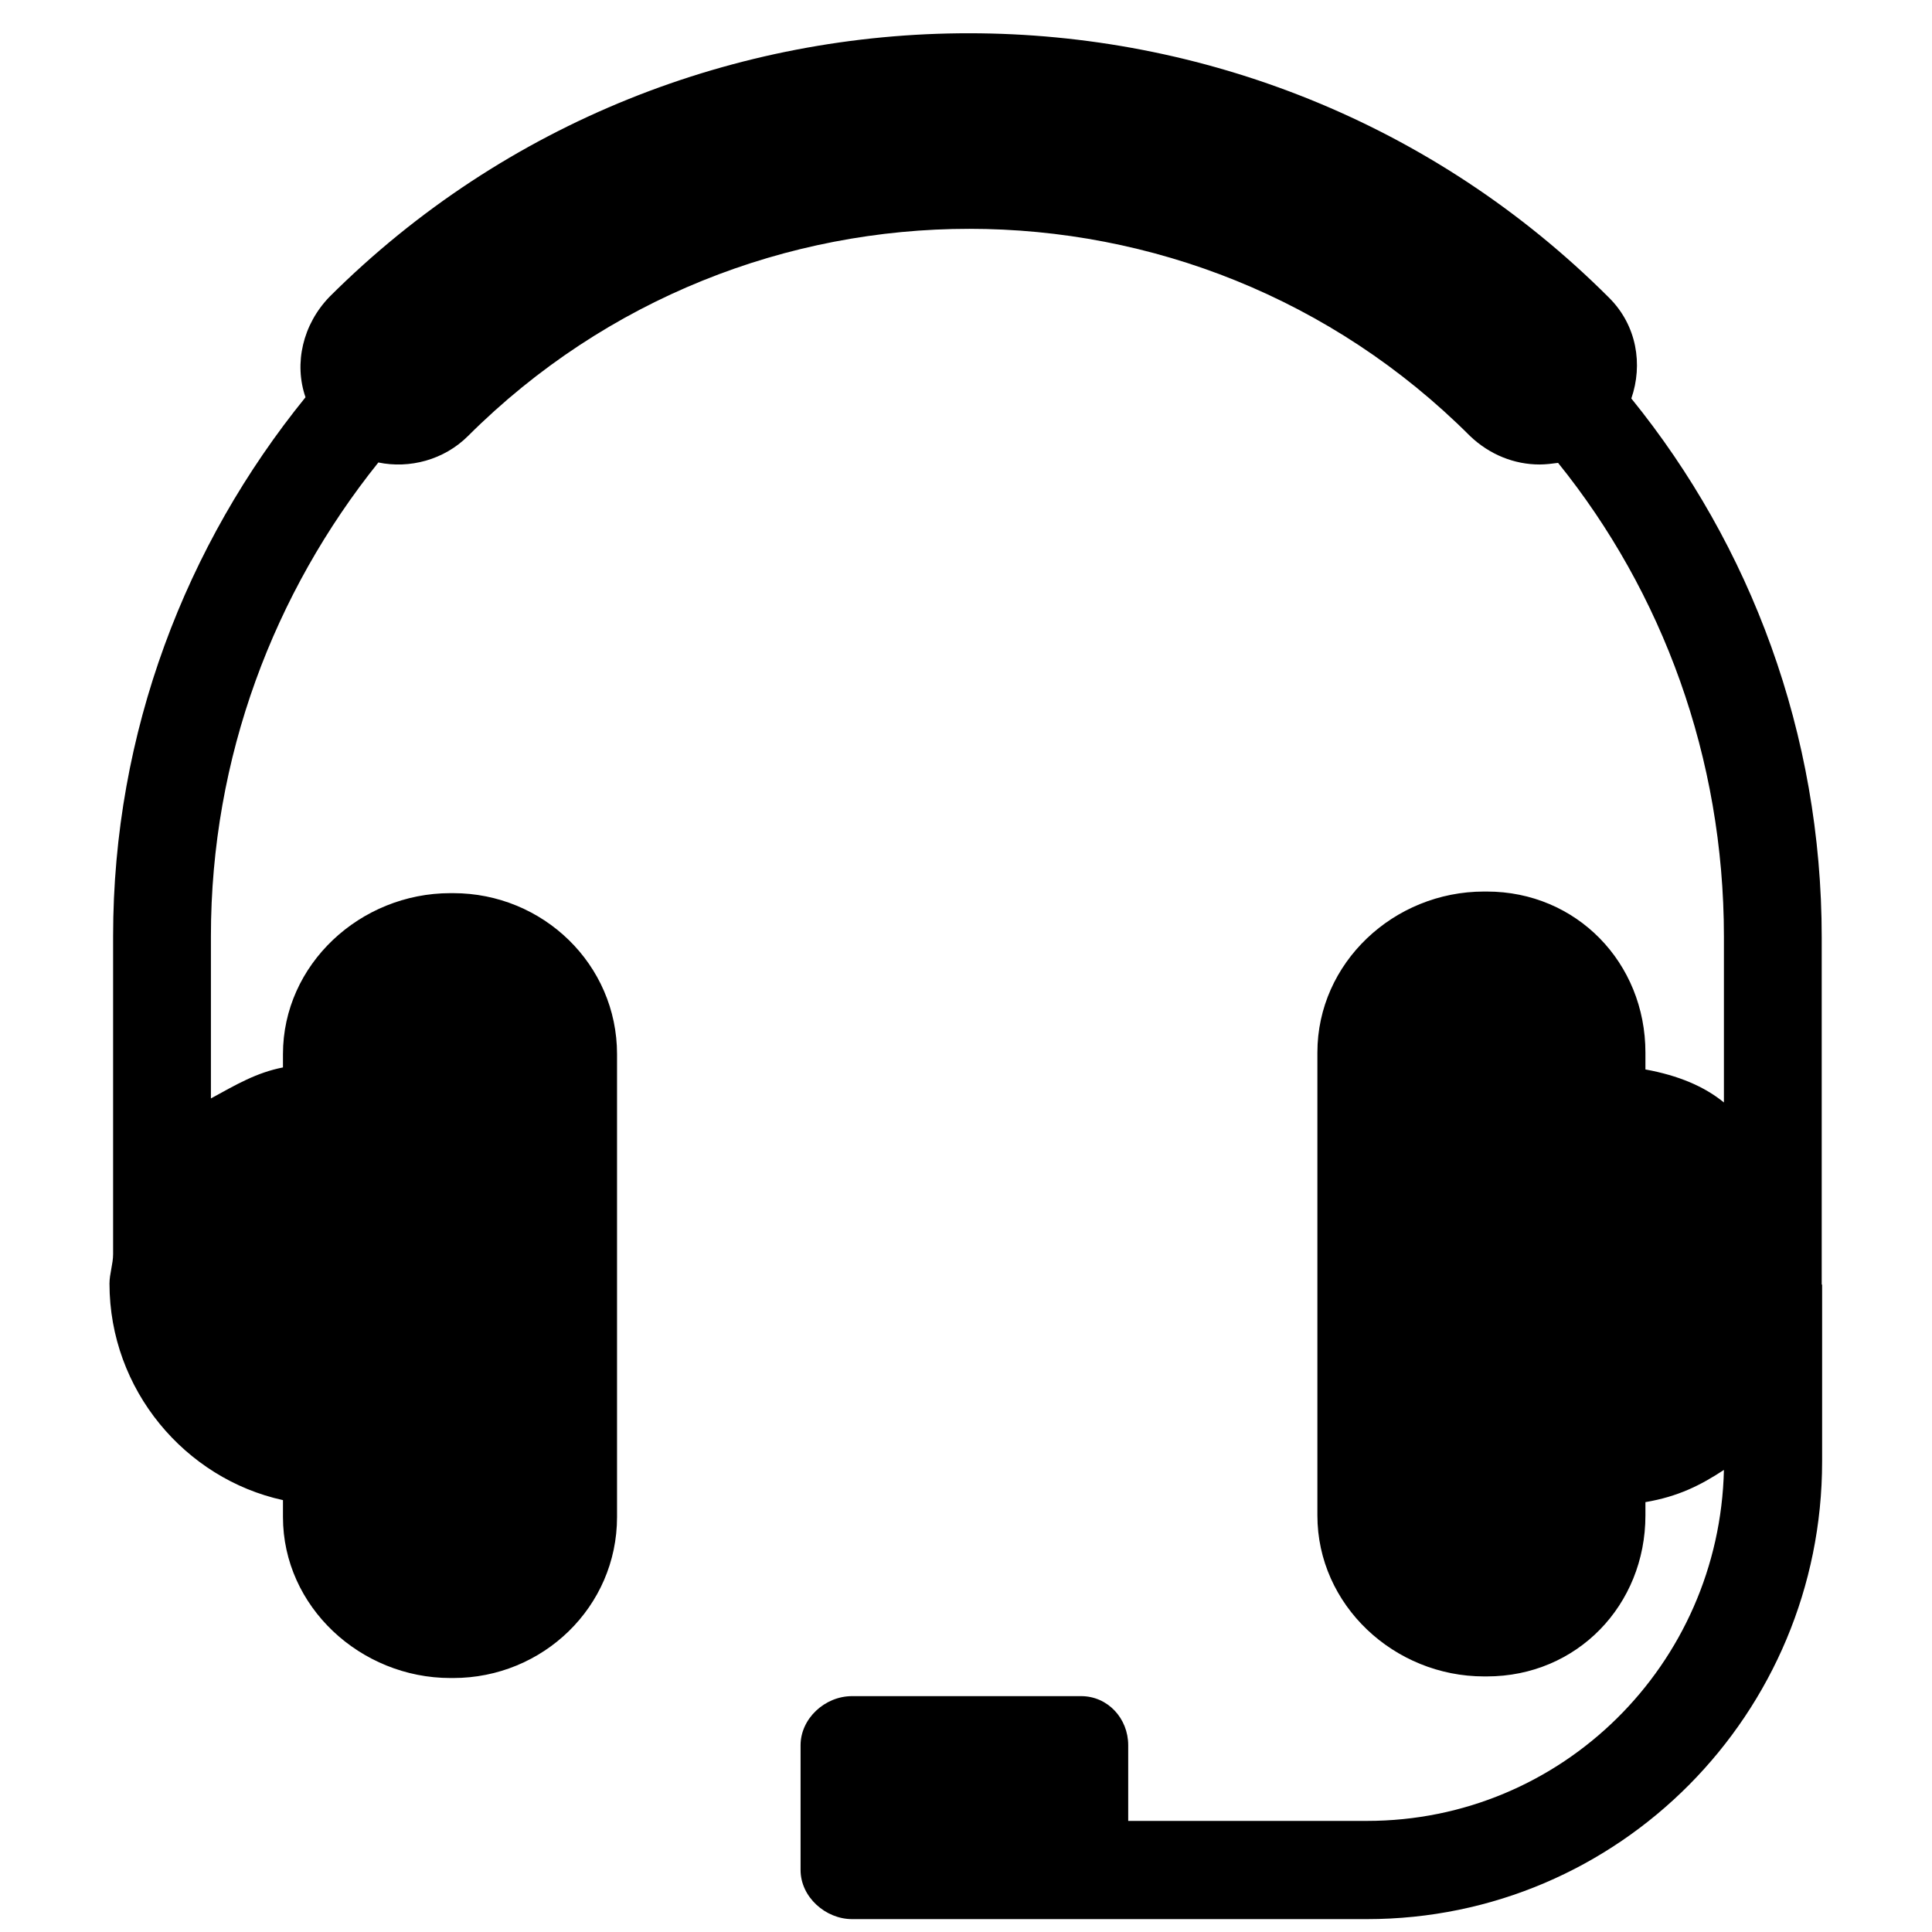 <?xml version="1.0" encoding="UTF-8"?>
<svg id="Artwork" xmlns="http://www.w3.org/2000/svg" viewBox="0 0 48 48">
  <path d="M45.27,31.91h0v4.4c0,6.26-5.04,11.37-11.31,11.37h-12.79c-.66,0-1.28-.55-1.28-1.22v-3.1c0-.66.6-1.22,1.28-1.22h5.69c.66,0,1.17.55,1.17,1.22v1.88h5.93c4.85,0,8.76-3.89,8.87-8.72-.58.38-1.13.66-1.95.8v.33c0,2.23-1.7,4-3.94,4h-.07c-2.23,0-4.14-1.77-4.14-4v-11.5c0-2.23,1.9-4,4.14-4h.07c2.23,0,3.94,1.77,3.94,4v.42c.82.15,1.46.42,1.95.82v-4.12c0-4.45-1.53-8.56-4.12-11.77-.15.02-.31.04-.46.04-.62,0-1.24-.24-1.73-.71-6.86-6.86-18.01-6.86-24.89,0-.6.6-1.46.82-2.23.66-2.59,3.23-4.16,7.32-4.16,11.77v4.03c.64-.35,1.13-.64,1.79-.77v-.33c0-2.23,1.92-4,4.16-4h.07c2.23,0,4.07,1.77,4.07,4v11.5c0,2.23-1.84,4-4.07,4h-.07c-2.23,0-4.16-1.77-4.16-4v-.42c-2.43-.53-4.31-2.74-4.31-5.38,0-.24.09-.49.09-.73v-7.9c0-5.07,1.81-9.73,4.78-13.39-.29-.84-.07-1.81.6-2.5C16.95-1.36,31.22-1.36,39.98,7.4c.69.69.84,1.66.55,2.5,2.96,3.65,4.73,8.32,4.73,13.39v8.65-.02Z"/>
</svg>
